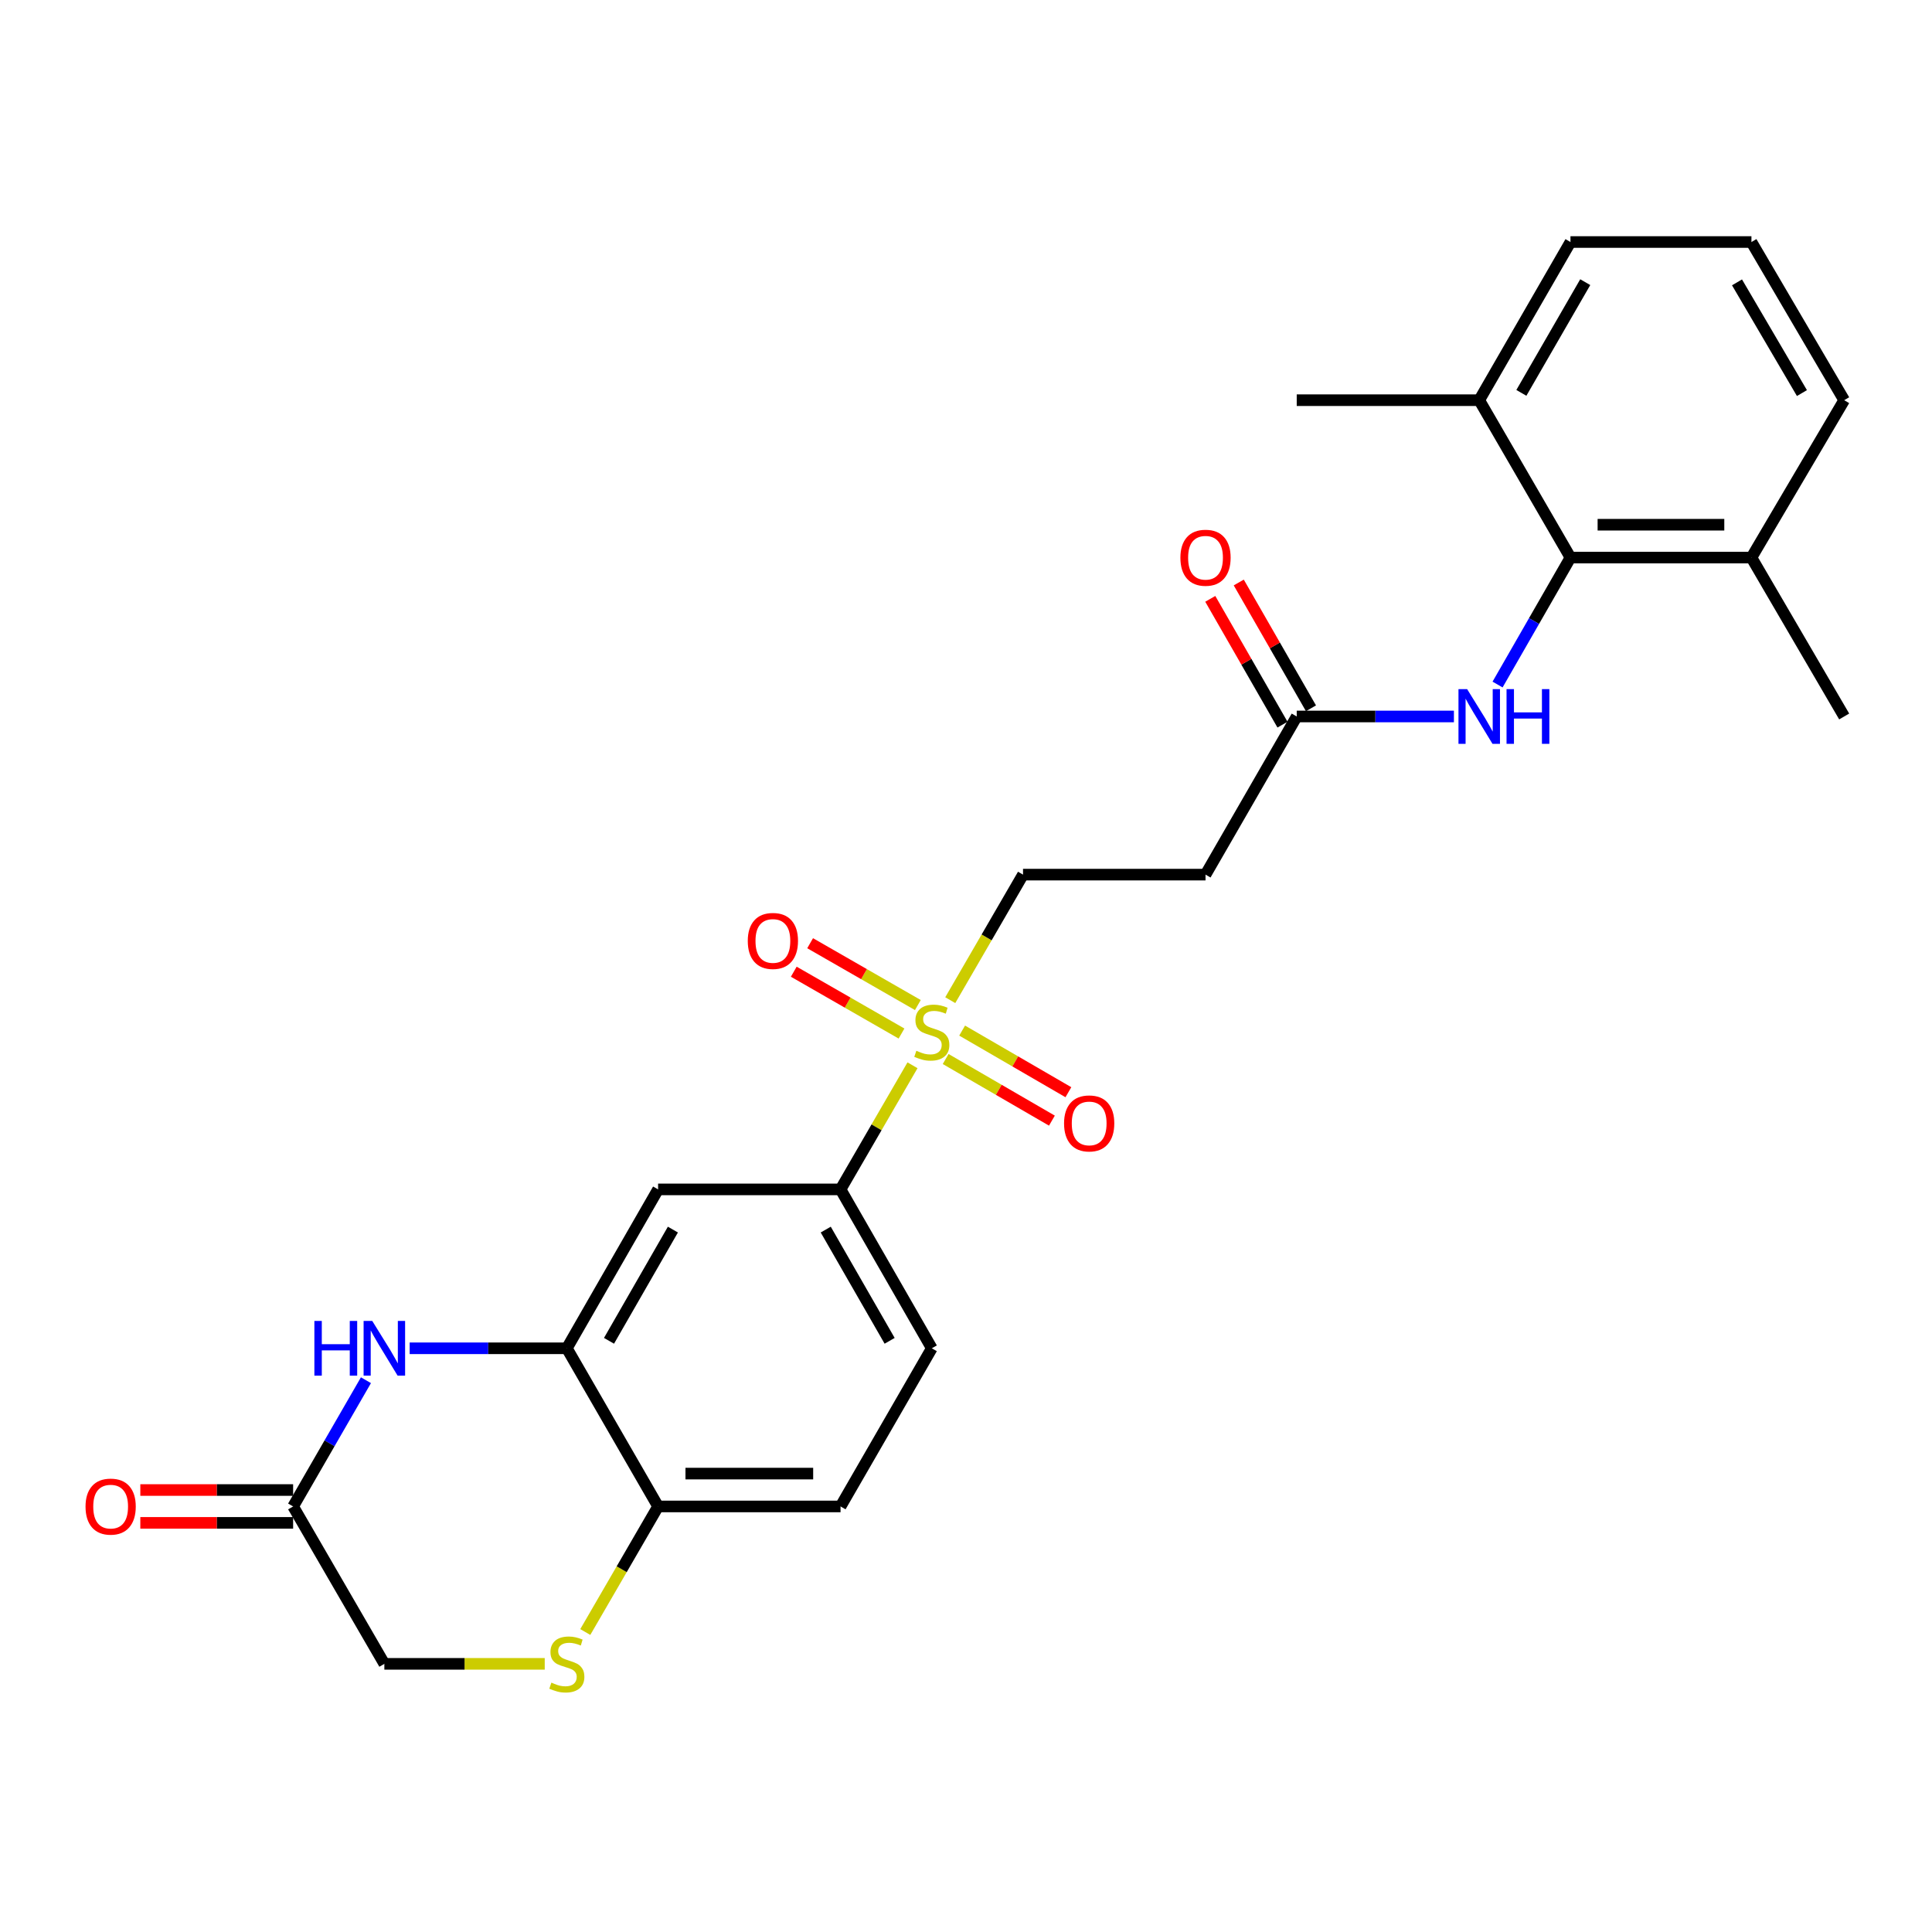 <?xml version='1.0' encoding='iso-8859-1'?>
<svg version='1.1' baseProfile='full'
              xmlns='http://www.w3.org/2000/svg'
                      xmlns:rdkit='http://www.rdkit.org/xml'
                      xmlns:xlink='http://www.w3.org/1999/xlink'
                  xml:space='preserve'
width='1000px' height='1000px' viewBox='0 0 1000 1000'>
<!-- END OF HEADER -->
<rect style='opacity:1.0;fill:#FFFFFF;stroke:none' width='1000' height='1000' x='0' y='0'> </rect>
<path class='bond-2' d='M 472.31,551.392 L 453.686,583.511' style='fill:none;fill-rule:evenodd;stroke:#CCCC00;stroke-width:6px;stroke-linecap:butt;stroke-linejoin:miter;stroke-opacity:1' />
<path class='bond-2' d='M 453.686,583.511 L 435.063,615.629' style='fill:none;fill-rule:evenodd;stroke:#000000;stroke-width:6px;stroke-linecap:butt;stroke-linejoin:miter;stroke-opacity:1' />
<path class='bond-10' d='M 491.851,517.684 L 510.682,485.194' style='fill:none;fill-rule:evenodd;stroke:#CCCC00;stroke-width:6px;stroke-linecap:butt;stroke-linejoin:miter;stroke-opacity:1' />
<path class='bond-10' d='M 510.682,485.194 L 529.514,452.705' style='fill:none;fill-rule:evenodd;stroke:#000000;stroke-width:6px;stroke-linecap:butt;stroke-linejoin:miter;stroke-opacity:1' />
<path class='bond-12' d='M 489.471,548.143 L 516.969,564.09' style='fill:none;fill-rule:evenodd;stroke:#CCCC00;stroke-width:6px;stroke-linecap:butt;stroke-linejoin:miter;stroke-opacity:1' />
<path class='bond-12' d='M 516.969,564.09 L 544.467,580.038' style='fill:none;fill-rule:evenodd;stroke:#FF0000;stroke-width:6px;stroke-linecap:butt;stroke-linejoin:miter;stroke-opacity:1' />
<path class='bond-12' d='M 498.002,533.435 L 525.499,549.382' style='fill:none;fill-rule:evenodd;stroke:#CCCC00;stroke-width:6px;stroke-linecap:butt;stroke-linejoin:miter;stroke-opacity:1' />
<path class='bond-12' d='M 525.499,549.382 L 552.997,565.33' style='fill:none;fill-rule:evenodd;stroke:#FF0000;stroke-width:6px;stroke-linecap:butt;stroke-linejoin:miter;stroke-opacity:1' />
<path class='bond-13' d='M 475.083,520.212 L 447.202,504.209' style='fill:none;fill-rule:evenodd;stroke:#CCCC00;stroke-width:6px;stroke-linecap:butt;stroke-linejoin:miter;stroke-opacity:1' />
<path class='bond-13' d='M 447.202,504.209 L 419.32,488.206' style='fill:none;fill-rule:evenodd;stroke:#FF0000;stroke-width:6px;stroke-linecap:butt;stroke-linejoin:miter;stroke-opacity:1' />
<path class='bond-13' d='M 466.62,534.958 L 438.738,518.955' style='fill:none;fill-rule:evenodd;stroke:#CCCC00;stroke-width:6px;stroke-linecap:butt;stroke-linejoin:miter;stroke-opacity:1' />
<path class='bond-13' d='M 438.738,518.955 L 410.856,502.953' style='fill:none;fill-rule:evenodd;stroke:#FF0000;stroke-width:6px;stroke-linecap:butt;stroke-linejoin:miter;stroke-opacity:1' />
<path class='bond-0' d='M 212.043,697.875 L 252.718,697.875' style='fill:none;fill-rule:evenodd;stroke:#0000FF;stroke-width:6px;stroke-linecap:butt;stroke-linejoin:miter;stroke-opacity:1' />
<path class='bond-0' d='M 252.718,697.875 L 293.392,697.875' style='fill:none;fill-rule:evenodd;stroke:#000000;stroke-width:6px;stroke-linecap:butt;stroke-linejoin:miter;stroke-opacity:1' />
<path class='bond-6' d='M 189.411,714.398 L 170.566,747.066' style='fill:none;fill-rule:evenodd;stroke:#0000FF;stroke-width:6px;stroke-linecap:butt;stroke-linejoin:miter;stroke-opacity:1' />
<path class='bond-6' d='M 170.566,747.066 L 151.721,779.734' style='fill:none;fill-rule:evenodd;stroke:#000000;stroke-width:6px;stroke-linecap:butt;stroke-linejoin:miter;stroke-opacity:1' />
<path class='bond-1' d='M 293.392,697.875 L 340.632,615.629' style='fill:none;fill-rule:evenodd;stroke:#000000;stroke-width:6px;stroke-linecap:butt;stroke-linejoin:miter;stroke-opacity:1' />
<path class='bond-1' d='M 315.222,694.007 L 348.29,636.435' style='fill:none;fill-rule:evenodd;stroke:#000000;stroke-width:6px;stroke-linecap:butt;stroke-linejoin:miter;stroke-opacity:1' />
<path class='bond-26' d='M 293.392,697.875 L 340.632,779.734' style='fill:none;fill-rule:evenodd;stroke:#000000;stroke-width:6px;stroke-linecap:butt;stroke-linejoin:miter;stroke-opacity:1' />
<path class='bond-4' d='M 435.063,615.629 L 340.632,615.629' style='fill:none;fill-rule:evenodd;stroke:#000000;stroke-width:6px;stroke-linecap:butt;stroke-linejoin:miter;stroke-opacity:1' />
<path class='bond-17' d='M 435.063,615.629 L 482.303,697.875' style='fill:none;fill-rule:evenodd;stroke:#000000;stroke-width:6px;stroke-linecap:butt;stroke-linejoin:miter;stroke-opacity:1' />
<path class='bond-17' d='M 427.405,636.435 L 460.473,694.007' style='fill:none;fill-rule:evenodd;stroke:#000000;stroke-width:6px;stroke-linecap:butt;stroke-linejoin:miter;stroke-opacity:1' />
<path class='bond-3' d='M 812.874,288.6 L 794.006,321.457' style='fill:none;fill-rule:evenodd;stroke:#000000;stroke-width:6px;stroke-linecap:butt;stroke-linejoin:miter;stroke-opacity:1' />
<path class='bond-3' d='M 794.006,321.457 L 775.137,354.315' style='fill:none;fill-rule:evenodd;stroke:#0000FF;stroke-width:6px;stroke-linecap:butt;stroke-linejoin:miter;stroke-opacity:1' />
<path class='bond-14' d='M 812.874,288.6 L 906.541,288.6' style='fill:none;fill-rule:evenodd;stroke:#000000;stroke-width:6px;stroke-linecap:butt;stroke-linejoin:miter;stroke-opacity:1' />
<path class='bond-14' d='M 826.924,271.597 L 892.491,271.597' style='fill:none;fill-rule:evenodd;stroke:#000000;stroke-width:6px;stroke-linecap:butt;stroke-linejoin:miter;stroke-opacity:1' />
<path class='bond-15' d='M 812.874,288.6 L 765.645,207.137' style='fill:none;fill-rule:evenodd;stroke:#000000;stroke-width:6px;stroke-linecap:butt;stroke-linejoin:miter;stroke-opacity:1' />
<path class='bond-5' d='M 302.944,844.732 L 321.788,812.233' style='fill:none;fill-rule:evenodd;stroke:#CCCC00;stroke-width:6px;stroke-linecap:butt;stroke-linejoin:miter;stroke-opacity:1' />
<path class='bond-5' d='M 321.788,812.233 L 340.632,779.734' style='fill:none;fill-rule:evenodd;stroke:#000000;stroke-width:6px;stroke-linecap:butt;stroke-linejoin:miter;stroke-opacity:1' />
<path class='bond-16' d='M 281.951,861.206 L 240.446,861.206' style='fill:none;fill-rule:evenodd;stroke:#CCCC00;stroke-width:6px;stroke-linecap:butt;stroke-linejoin:miter;stroke-opacity:1' />
<path class='bond-16' d='M 240.446,861.206 L 198.942,861.206' style='fill:none;fill-rule:evenodd;stroke:#000000;stroke-width:6px;stroke-linecap:butt;stroke-linejoin:miter;stroke-opacity:1' />
<path class='bond-18' d='M 151.721,771.233 L 112.177,771.233' style='fill:none;fill-rule:evenodd;stroke:#000000;stroke-width:6px;stroke-linecap:butt;stroke-linejoin:miter;stroke-opacity:1' />
<path class='bond-18' d='M 112.177,771.233 L 72.632,771.233' style='fill:none;fill-rule:evenodd;stroke:#FF0000;stroke-width:6px;stroke-linecap:butt;stroke-linejoin:miter;stroke-opacity:1' />
<path class='bond-18' d='M 151.721,788.236 L 112.177,788.236' style='fill:none;fill-rule:evenodd;stroke:#000000;stroke-width:6px;stroke-linecap:butt;stroke-linejoin:miter;stroke-opacity:1' />
<path class='bond-18' d='M 112.177,788.236 L 72.632,788.236' style='fill:none;fill-rule:evenodd;stroke:#FF0000;stroke-width:6px;stroke-linecap:butt;stroke-linejoin:miter;stroke-opacity:1' />
<path class='bond-27' d='M 151.721,779.734 L 198.942,861.206' style='fill:none;fill-rule:evenodd;stroke:#000000;stroke-width:6px;stroke-linecap:butt;stroke-linejoin:miter;stroke-opacity:1' />
<path class='bond-7' d='M 752.543,370.846 L 711.864,370.846' style='fill:none;fill-rule:evenodd;stroke:#0000FF;stroke-width:6px;stroke-linecap:butt;stroke-linejoin:miter;stroke-opacity:1' />
<path class='bond-7' d='M 711.864,370.846 L 671.185,370.846' style='fill:none;fill-rule:evenodd;stroke:#000000;stroke-width:6px;stroke-linecap:butt;stroke-linejoin:miter;stroke-opacity:1' />
<path class='bond-8' d='M 671.185,370.846 L 623.974,452.705' style='fill:none;fill-rule:evenodd;stroke:#000000;stroke-width:6px;stroke-linecap:butt;stroke-linejoin:miter;stroke-opacity:1' />
<path class='bond-19' d='M 678.558,366.614 L 659.869,334.056' style='fill:none;fill-rule:evenodd;stroke:#000000;stroke-width:6px;stroke-linecap:butt;stroke-linejoin:miter;stroke-opacity:1' />
<path class='bond-19' d='M 659.869,334.056 L 641.18,301.498' style='fill:none;fill-rule:evenodd;stroke:#FF0000;stroke-width:6px;stroke-linecap:butt;stroke-linejoin:miter;stroke-opacity:1' />
<path class='bond-19' d='M 663.812,375.078 L 645.123,342.52' style='fill:none;fill-rule:evenodd;stroke:#000000;stroke-width:6px;stroke-linecap:butt;stroke-linejoin:miter;stroke-opacity:1' />
<path class='bond-19' d='M 645.123,342.52 L 626.434,309.963' style='fill:none;fill-rule:evenodd;stroke:#FF0000;stroke-width:6px;stroke-linecap:butt;stroke-linejoin:miter;stroke-opacity:1' />
<path class='bond-9' d='M 340.632,779.734 L 435.063,779.734' style='fill:none;fill-rule:evenodd;stroke:#000000;stroke-width:6px;stroke-linecap:butt;stroke-linejoin:miter;stroke-opacity:1' />
<path class='bond-9' d='M 354.796,762.732 L 420.898,762.732' style='fill:none;fill-rule:evenodd;stroke:#000000;stroke-width:6px;stroke-linecap:butt;stroke-linejoin:miter;stroke-opacity:1' />
<path class='bond-11' d='M 529.514,452.705 L 623.974,452.705' style='fill:none;fill-rule:evenodd;stroke:#000000;stroke-width:6px;stroke-linecap:butt;stroke-linejoin:miter;stroke-opacity:1' />
<path class='bond-22' d='M 906.541,288.6 L 954.545,207.137' style='fill:none;fill-rule:evenodd;stroke:#000000;stroke-width:6px;stroke-linecap:butt;stroke-linejoin:miter;stroke-opacity:1' />
<path class='bond-25' d='M 906.541,288.6 L 954.545,370.846' style='fill:none;fill-rule:evenodd;stroke:#000000;stroke-width:6px;stroke-linecap:butt;stroke-linejoin:miter;stroke-opacity:1' />
<path class='bond-23' d='M 765.645,207.137 L 812.874,125.269' style='fill:none;fill-rule:evenodd;stroke:#000000;stroke-width:6px;stroke-linecap:butt;stroke-linejoin:miter;stroke-opacity:1' />
<path class='bond-23' d='M 787.457,203.353 L 820.518,146.046' style='fill:none;fill-rule:evenodd;stroke:#000000;stroke-width:6px;stroke-linecap:butt;stroke-linejoin:miter;stroke-opacity:1' />
<path class='bond-24' d='M 765.645,207.137 L 671.185,207.137' style='fill:none;fill-rule:evenodd;stroke:#000000;stroke-width:6px;stroke-linecap:butt;stroke-linejoin:miter;stroke-opacity:1' />
<path class='bond-20' d='M 482.303,697.875 L 435.063,779.734' style='fill:none;fill-rule:evenodd;stroke:#000000;stroke-width:6px;stroke-linecap:butt;stroke-linejoin:miter;stroke-opacity:1' />
<path class='bond-21' d='M 906.541,125.269 L 812.874,125.269' style='fill:none;fill-rule:evenodd;stroke:#000000;stroke-width:6px;stroke-linecap:butt;stroke-linejoin:miter;stroke-opacity:1' />
<path class='bond-28' d='M 906.541,125.269 L 954.545,207.137' style='fill:none;fill-rule:evenodd;stroke:#000000;stroke-width:6px;stroke-linecap:butt;stroke-linejoin:miter;stroke-opacity:1' />
<path class='bond-28' d='M 899.074,146.15 L 932.678,203.457' style='fill:none;fill-rule:evenodd;stroke:#000000;stroke-width:6px;stroke-linecap:butt;stroke-linejoin:miter;stroke-opacity:1' />
<path  class='atom-0' d='M 474.303 543.878
Q 474.623 543.998, 475.943 544.558
Q 477.263 545.118, 478.703 545.478
Q 480.183 545.798, 481.623 545.798
Q 484.303 545.798, 485.863 544.518
Q 487.423 543.198, 487.423 540.918
Q 487.423 539.358, 486.623 538.398
Q 485.863 537.438, 484.663 536.918
Q 483.463 536.398, 481.463 535.798
Q 478.943 535.038, 477.423 534.318
Q 475.943 533.598, 474.863 532.078
Q 473.823 530.558, 473.823 527.998
Q 473.823 524.438, 476.223 522.238
Q 478.663 520.038, 483.463 520.038
Q 486.743 520.038, 490.463 521.598
L 489.543 524.678
Q 486.143 523.278, 483.583 523.278
Q 480.823 523.278, 479.303 524.438
Q 477.783 525.558, 477.823 527.518
Q 477.823 529.038, 478.583 529.958
Q 479.383 530.878, 480.503 531.398
Q 481.663 531.918, 483.583 532.518
Q 486.143 533.318, 487.663 534.118
Q 489.183 534.918, 490.263 536.558
Q 491.383 538.158, 491.383 540.918
Q 491.383 544.838, 488.743 546.958
Q 486.143 549.038, 481.783 549.038
Q 479.263 549.038, 477.343 548.478
Q 475.463 547.958, 473.223 547.038
L 474.303 543.878
' fill='#CCCC00'/>
<path  class='atom-1' d='M 162.722 683.715
L 166.562 683.715
L 166.562 695.755
L 181.042 695.755
L 181.042 683.715
L 184.882 683.715
L 184.882 712.035
L 181.042 712.035
L 181.042 698.955
L 166.562 698.955
L 166.562 712.035
L 162.722 712.035
L 162.722 683.715
' fill='#0000FF'/>
<path  class='atom-1' d='M 192.682 683.715
L 201.962 698.715
Q 202.882 700.195, 204.362 702.875
Q 205.842 705.555, 205.922 705.715
L 205.922 683.715
L 209.682 683.715
L 209.682 712.035
L 205.802 712.035
L 195.842 695.635
Q 194.682 693.715, 193.442 691.515
Q 192.242 689.315, 191.882 688.635
L 191.882 712.035
L 188.202 712.035
L 188.202 683.715
L 192.682 683.715
' fill='#0000FF'/>
<path  class='atom-6' d='M 285.392 870.926
Q 285.712 871.046, 287.032 871.606
Q 288.352 872.166, 289.792 872.526
Q 291.272 872.846, 292.712 872.846
Q 295.392 872.846, 296.952 871.566
Q 298.512 870.246, 298.512 867.966
Q 298.512 866.406, 297.712 865.446
Q 296.952 864.486, 295.752 863.966
Q 294.552 863.446, 292.552 862.846
Q 290.032 862.086, 288.512 861.366
Q 287.032 860.646, 285.952 859.126
Q 284.912 857.606, 284.912 855.046
Q 284.912 851.486, 287.312 849.286
Q 289.752 847.086, 294.552 847.086
Q 297.832 847.086, 301.552 848.646
L 300.632 851.726
Q 297.232 850.326, 294.672 850.326
Q 291.912 850.326, 290.392 851.486
Q 288.872 852.606, 288.912 854.566
Q 288.912 856.086, 289.672 857.006
Q 290.472 857.926, 291.592 858.446
Q 292.752 858.966, 294.672 859.566
Q 297.232 860.366, 298.752 861.166
Q 300.272 861.966, 301.352 863.606
Q 302.472 865.206, 302.472 867.966
Q 302.472 871.886, 299.832 874.006
Q 297.232 876.086, 292.872 876.086
Q 290.352 876.086, 288.432 875.526
Q 286.552 875.006, 284.312 874.086
L 285.392 870.926
' fill='#CCCC00'/>
<path  class='atom-8' d='M 759.385 356.686
L 768.665 371.686
Q 769.585 373.166, 771.065 375.846
Q 772.545 378.526, 772.625 378.686
L 772.625 356.686
L 776.385 356.686
L 776.385 385.006
L 772.505 385.006
L 762.545 368.606
Q 761.385 366.686, 760.145 364.486
Q 758.945 362.286, 758.585 361.606
L 758.585 385.006
L 754.905 385.006
L 754.905 356.686
L 759.385 356.686
' fill='#0000FF'/>
<path  class='atom-8' d='M 779.785 356.686
L 783.625 356.686
L 783.625 368.726
L 798.105 368.726
L 798.105 356.686
L 801.945 356.686
L 801.945 385.006
L 798.105 385.006
L 798.105 371.926
L 783.625 371.926
L 783.625 385.006
L 779.785 385.006
L 779.785 356.686
' fill='#0000FF'/>
<path  class='atom-13' d='M 550.755 581.477
Q 550.755 574.677, 554.115 570.877
Q 557.475 567.077, 563.755 567.077
Q 570.035 567.077, 573.395 570.877
Q 576.755 574.677, 576.755 581.477
Q 576.755 588.357, 573.355 592.277
Q 569.955 596.157, 563.755 596.157
Q 557.515 596.157, 554.115 592.277
Q 550.755 588.397, 550.755 581.477
M 563.755 592.957
Q 568.075 592.957, 570.395 590.077
Q 572.755 587.157, 572.755 581.477
Q 572.755 575.917, 570.395 573.117
Q 568.075 570.277, 563.755 570.277
Q 559.435 570.277, 557.075 573.077
Q 554.755 575.877, 554.755 581.477
Q 554.755 587.197, 557.075 590.077
Q 559.435 592.957, 563.755 592.957
' fill='#FF0000'/>
<path  class='atom-14' d='M 387.047 487.026
Q 387.047 480.226, 390.407 476.426
Q 393.767 472.626, 400.047 472.626
Q 406.327 472.626, 409.687 476.426
Q 413.047 480.226, 413.047 487.026
Q 413.047 493.906, 409.647 497.826
Q 406.247 501.706, 400.047 501.706
Q 393.807 501.706, 390.407 497.826
Q 387.047 493.946, 387.047 487.026
M 400.047 498.506
Q 404.367 498.506, 406.687 495.626
Q 409.047 492.706, 409.047 487.026
Q 409.047 481.466, 406.687 478.666
Q 404.367 475.826, 400.047 475.826
Q 395.727 475.826, 393.367 478.626
Q 391.047 481.426, 391.047 487.026
Q 391.047 492.746, 393.367 495.626
Q 395.727 498.506, 400.047 498.506
' fill='#FF0000'/>
<path  class='atom-19' d='M 44.271 779.814
Q 44.271 773.014, 47.631 769.214
Q 50.991 765.414, 57.271 765.414
Q 63.551 765.414, 66.911 769.214
Q 70.271 773.014, 70.271 779.814
Q 70.271 786.694, 66.871 790.614
Q 63.471 794.494, 57.271 794.494
Q 51.031 794.494, 47.631 790.614
Q 44.271 786.734, 44.271 779.814
M 57.271 791.294
Q 61.591 791.294, 63.911 788.414
Q 66.271 785.494, 66.271 779.814
Q 66.271 774.254, 63.911 771.454
Q 61.591 768.614, 57.271 768.614
Q 52.951 768.614, 50.591 771.414
Q 48.271 774.214, 48.271 779.814
Q 48.271 785.534, 50.591 788.414
Q 52.951 791.294, 57.271 791.294
' fill='#FF0000'/>
<path  class='atom-20' d='M 610.974 288.68
Q 610.974 281.88, 614.334 278.08
Q 617.694 274.28, 623.974 274.28
Q 630.254 274.28, 633.614 278.08
Q 636.974 281.88, 636.974 288.68
Q 636.974 295.56, 633.574 299.48
Q 630.174 303.36, 623.974 303.36
Q 617.734 303.36, 614.334 299.48
Q 610.974 295.6, 610.974 288.68
M 623.974 300.16
Q 628.294 300.16, 630.614 297.28
Q 632.974 294.36, 632.974 288.68
Q 632.974 283.12, 630.614 280.32
Q 628.294 277.48, 623.974 277.48
Q 619.654 277.48, 617.294 280.28
Q 614.974 283.08, 614.974 288.68
Q 614.974 294.4, 617.294 297.28
Q 619.654 300.16, 623.974 300.16
' fill='#FF0000'/>
</svg>
